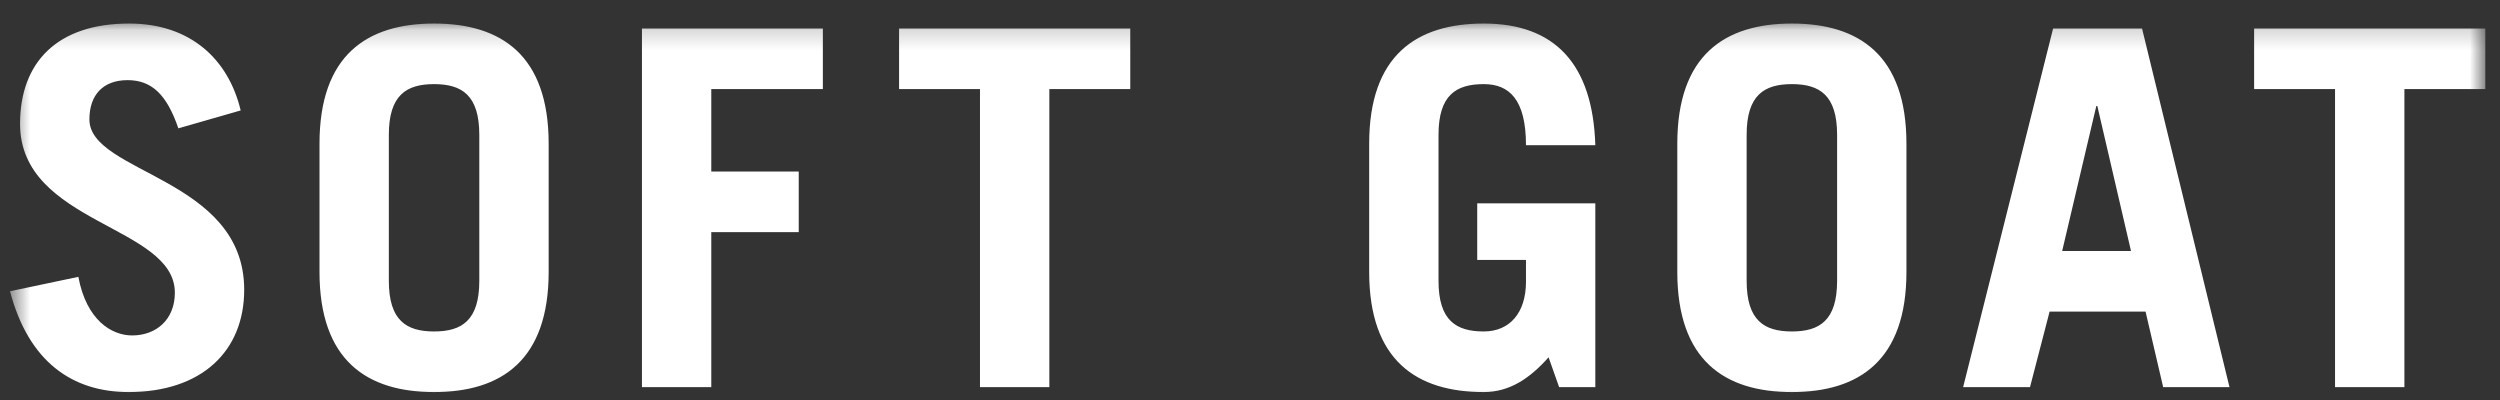 <?xml version="1.0" encoding="UTF-8"?> <svg xmlns="http://www.w3.org/2000/svg" width="125" height="20" viewBox="0 0 125 20" fill="none"><rect x="0" y="0" width="125" height="20" fill="#333333" stroke="none"/><g clip-path="url(#clip0_1354_15617)"><mask id="mask0_1354_15617" style="mask-type:alpha" maskUnits="userSpaceOnUse" x="0" y="1" width="125" height="19"><path d="M0.526 1.177H124.266V20H0.526V1.177Z" fill="black"></path></mask><g mask="url(#mask0_1354_15617)"><path fill-rule="evenodd" clip-rule="evenodd" d="M4.47 5.97C4.47 4.753 5.148 4.007 6.38 4.007C7.586 4.007 8.34 4.728 8.918 6.417L12.034 5.522C11.43 2.99 9.546 1.177 6.455 1.177C2.862 1.177 1.003 3.114 1.003 6.194C1.003 11.21 8.743 11.259 8.743 14.636C8.743 15.978 7.812 16.772 6.606 16.772C5.576 16.772 4.319 16.002 3.918 13.842L0.5 14.562C1.43 18.088 3.616 19.603 6.43 19.603C10.074 19.603 12.21 17.567 12.21 14.488C12.21 8.875 4.47 8.677 4.47 5.97ZM65.087 20L65.1 19.983C65.094 19.988 65.087 19.994 65.081 20H65.087ZM35.564 4.454H41.143V1.425H32.097V19.355H35.564V11.607H39.937V8.577H35.564V4.454ZM56.513 1.425H44.954V4.454H48.999V19.355H52.467V4.454H56.513V1.425ZM27.433 7.186C27.433 2.766 25.07 1.177 21.704 1.177C18.336 1.177 15.975 2.766 15.975 7.186V13.594C15.975 18.014 18.336 19.603 21.704 19.603C25.07 19.603 27.433 18.014 27.433 13.594V7.186ZM23.965 14.041C23.965 16.027 23.086 16.573 21.704 16.573C20.322 16.573 19.442 16.027 19.442 14.041V6.74C19.442 4.753 20.322 4.206 21.704 4.206C23.086 4.206 23.965 4.753 23.965 6.74V14.041ZM77.429 17.865L77.956 19.355H79.766V10.166H73.861V12.997H76.299V14.09C76.299 15.63 75.494 16.573 74.188 16.573C72.806 16.573 71.926 16.027 71.926 14.041V6.74C71.926 4.753 72.806 4.206 74.188 4.206C75.445 4.206 76.299 4.951 76.299 7.261H79.766C79.641 3.188 77.731 1.177 74.188 1.177C70.821 1.177 68.459 2.766 68.459 7.186V13.594C68.459 18.014 70.821 19.603 74.188 19.603C75.494 19.603 76.5 18.908 77.429 17.865ZM89.594 19.603C92.96 19.603 95.322 18.014 95.322 13.594V7.186C95.322 2.766 92.96 1.177 89.594 1.177C86.226 1.177 83.865 2.766 83.865 7.186V13.594C83.865 18.014 86.226 19.603 89.594 19.603ZM87.332 6.74C87.332 4.753 88.211 4.206 89.594 4.206C90.975 4.206 91.855 4.753 91.855 6.74V14.041C91.855 16.027 90.975 16.573 89.594 16.573C88.211 16.573 87.332 16.027 87.332 14.041V6.74ZM102.655 1.425L98.157 19.355H101.5L102.48 15.58H107.278L108.158 19.355H111.474L107.102 1.425H102.655ZM103.108 12.551L104.816 5.299H104.866L106.55 12.551H103.108ZM112.706 1.425V4.454H116.752V19.355H120.22V4.454H124.266V1.425H112.706Z" fill="white"></path></g></g><defs><clipPath id="clip0_1354_15617"><rect width="124" height="19.211" fill="white" transform="translate(0.5 0.789)"></rect></clipPath></defs></svg> 